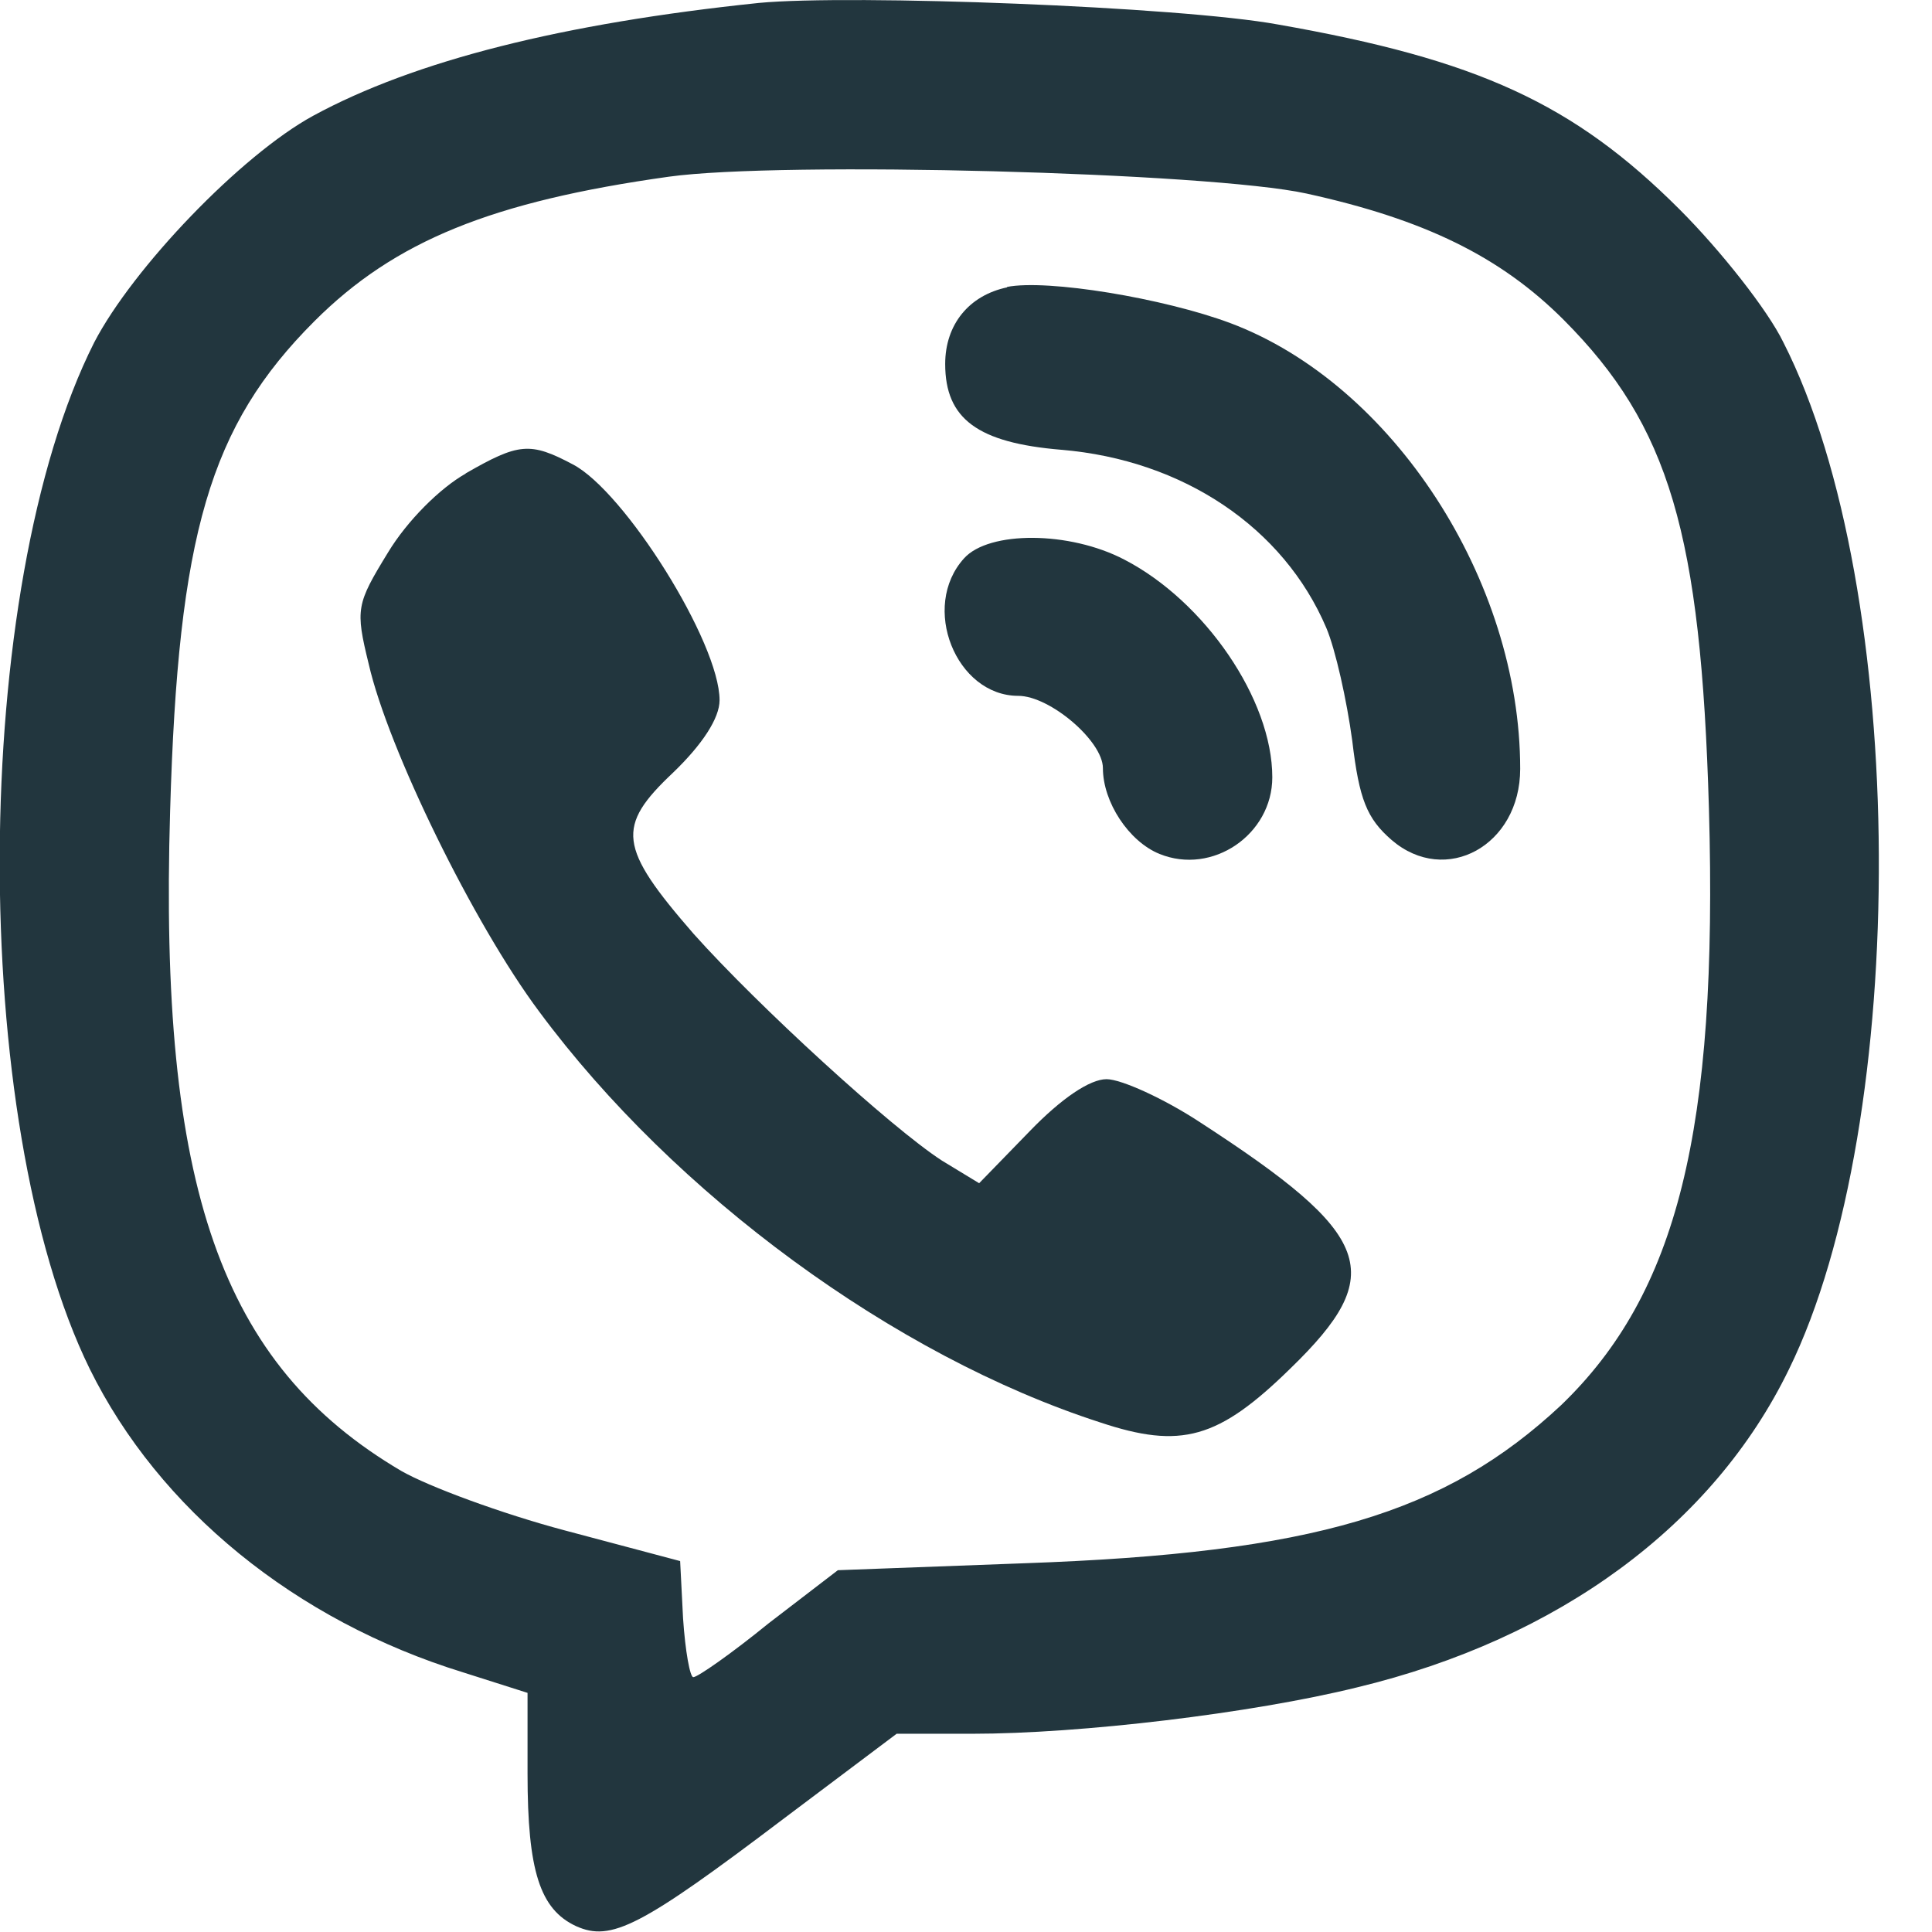<?xml version="1.0" encoding="UTF-8" standalone="no"?>
<!-- Created with Inkscape (http://www.inkscape.org/) -->

<svg
   width="20"
   height="20"
   viewBox="0 0 5.292 5.292"
   version="1.1"
   id="svg5"
   xmlns="http://www.w3.org/2000/svg"
   xmlns:svg="http://www.w3.org/2000/svg">
  <defs
     id="defs2" />
  <path
     d="m 2.079,0.008 c -0.538,0.056 -0.943,0.158 -1.221,0.309 -0.198,0.108 -0.494,0.417 -0.6,0.621 -0.34,0.674 -0.346,2.132 -0.012,2.812 0.189,0.383 0.562,0.689 1.023,0.831 l 0.176,0.056 v 0.222 c 0,0.266 0.034,0.371 0.133,0.417 0.096,0.043 0.176,0.003 0.572,-0.297 L 2.456,4.749 h 0.207 c 0.297,0 0.766,-0.056 1.054,-0.127 C 4.27,4.489 4.693,4.177 4.9,3.751 5.234,3.071 5.228,1.612 4.885,0.938 4.842,0.849 4.712,0.685 4.601,0.574 4.31,0.283 4.047,0.163 3.5,0.067 3.232,0.018 2.332,-0.016 2.079,0.008 Z m 1.499,0.522 c 0.324,0.071 0.532,0.173 0.705,0.346 C 4.573,1.167 4.659,1.461 4.681,2.215 4.706,3.098 4.594,3.543 4.276,3.849 3.958,4.146 3.599,4.254 2.805,4.282 l -0.51,0.019 -0.189,0.145 c -0.102,0.083 -0.195,0.148 -0.207,0.148 -0.009,0 -0.022,-0.071 -0.028,-0.161 L 1.863,4.276 1.547,4.192 C 1.374,4.146 1.174,4.072 1.099,4.029 0.605,3.738 0.435,3.253 0.466,2.221 0.488,1.464 0.574,1.167 0.861,0.88 1.081,0.66 1.347,0.552 1.832,0.484 c 0.309,-0.043 1.48,-0.012 1.746,0.046 z"
     id="path43"
     style="stroke-width:0.003;fill:#22363e;fill-opacity:1" />
  <path
     d="m 2.759,0.787 c -0.105,0.022 -0.17,0.102 -0.17,0.21 0,0.151 0.09,0.216 0.318,0.235 0.334,0.028 0.609,0.213 0.726,0.488 0.025,0.059 0.056,0.198 0.071,0.309 0.019,0.161 0.04,0.213 0.108,0.272 0.148,0.127 0.352,0.015 0.352,-0.195 0,-0.516 -0.349,-1.054 -0.794,-1.221 -0.182,-0.068 -0.501,-0.121 -0.612,-0.099 z"
     id="path44"
     style="stroke-width:0.003;fill:#22363e;fill-opacity:1" />
  <path
     d="m 1.276,1.297 c -0.071,0.04 -0.161,0.13 -0.213,0.216 -0.087,0.142 -0.09,0.155 -0.053,0.306 0.053,0.232 0.287,0.711 0.467,0.952 0.371,0.501 0.973,0.943 1.536,1.125 0.222,0.074 0.324,0.046 0.522,-0.148 C 3.803,3.488 3.763,3.383 3.287,3.074 3.188,3.009 3.071,2.956 3.031,2.956 c -0.046,0 -0.124,0.053 -0.21,0.142 L 2.682,3.241 2.58,3.179 C 2.441,3.089 2.076,2.755 1.9,2.558 1.693,2.32 1.687,2.264 1.844,2.116 1.924,2.039 1.971,1.967 1.971,1.918 c 0,-0.158 -0.26,-0.572 -0.402,-0.646 -0.117,-0.062 -0.148,-0.059 -0.294,0.025 z"
     id="path45"
     style="stroke-width:0.003;fill:#22363e;fill-opacity:1" />
  <path
     d="m 2.641,1.529 c -0.121,0.133 -0.022,0.377 0.148,0.377 0.087,0 0.232,0.124 0.232,0.198 0,0.093 0.071,0.201 0.155,0.235 0.145,0.059 0.309,-0.053 0.309,-0.21 0,-0.213 -0.185,-0.482 -0.405,-0.596 C 2.929,1.454 2.709,1.454 2.641,1.529 Z"
     id="path46"
     style="stroke-width:0.003;fill:#22363e;fill-opacity:1" />
</svg>
